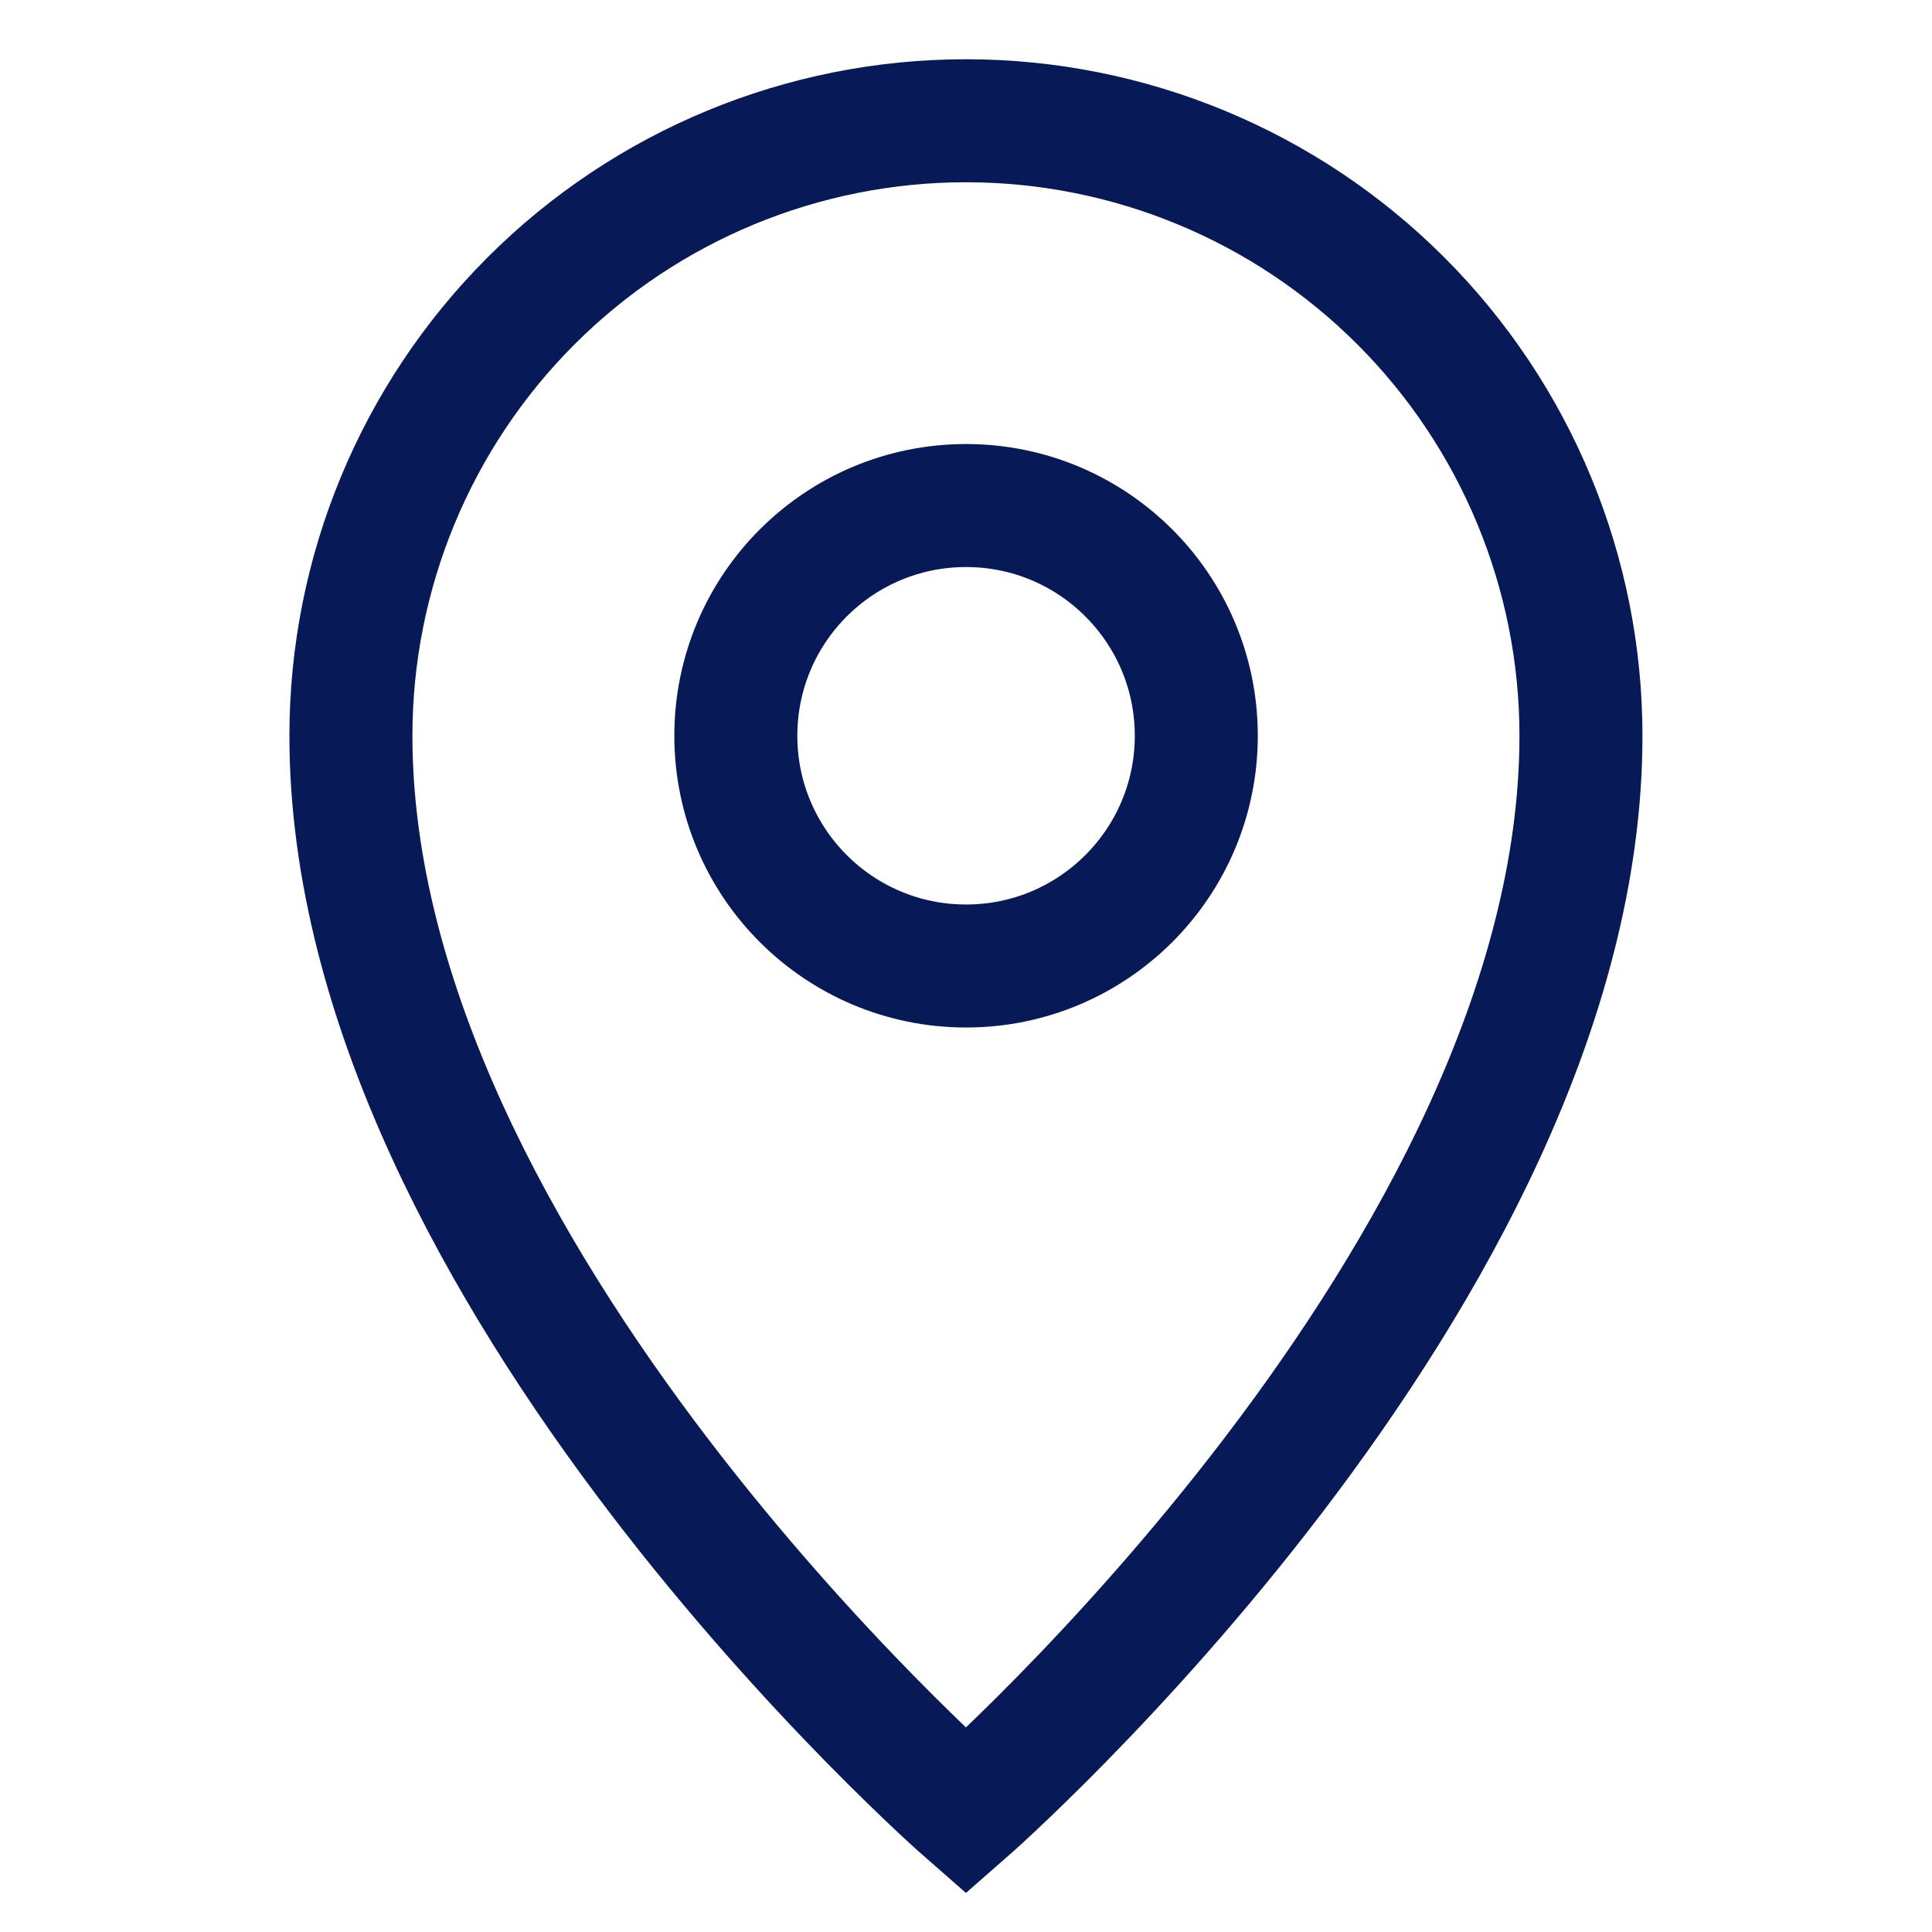 <svg width="30" height="30" viewBox="0 0 30 30" fill="none" xmlns="http://www.w3.org/2000/svg">
<path d="M24.549 11.425C24.549 19.775 14.999 28.125 14.999 28.125C14.999 28.125 5.449 19.775 5.449 11.425C5.449 8.892 6.455 6.463 8.246 4.672C10.037 2.881 12.466 1.875 14.999 1.875C17.532 1.875 19.961 2.881 21.752 4.672C23.543 6.463 24.549 8.892 24.549 11.425Z" stroke="#081957" stroke-width="1.91" stroke-miterlimit="10"/>
<path d="M15.001 15C16.975 15 18.576 13.399 18.576 11.425C18.576 9.45 16.975 7.85 15.001 7.85C13.026 7.85 11.426 9.45 11.426 11.425C11.426 13.399 13.026 15 15.001 15Z" stroke="#081957" stroke-width="1.91" stroke-miterlimit="10"/>
</svg>
